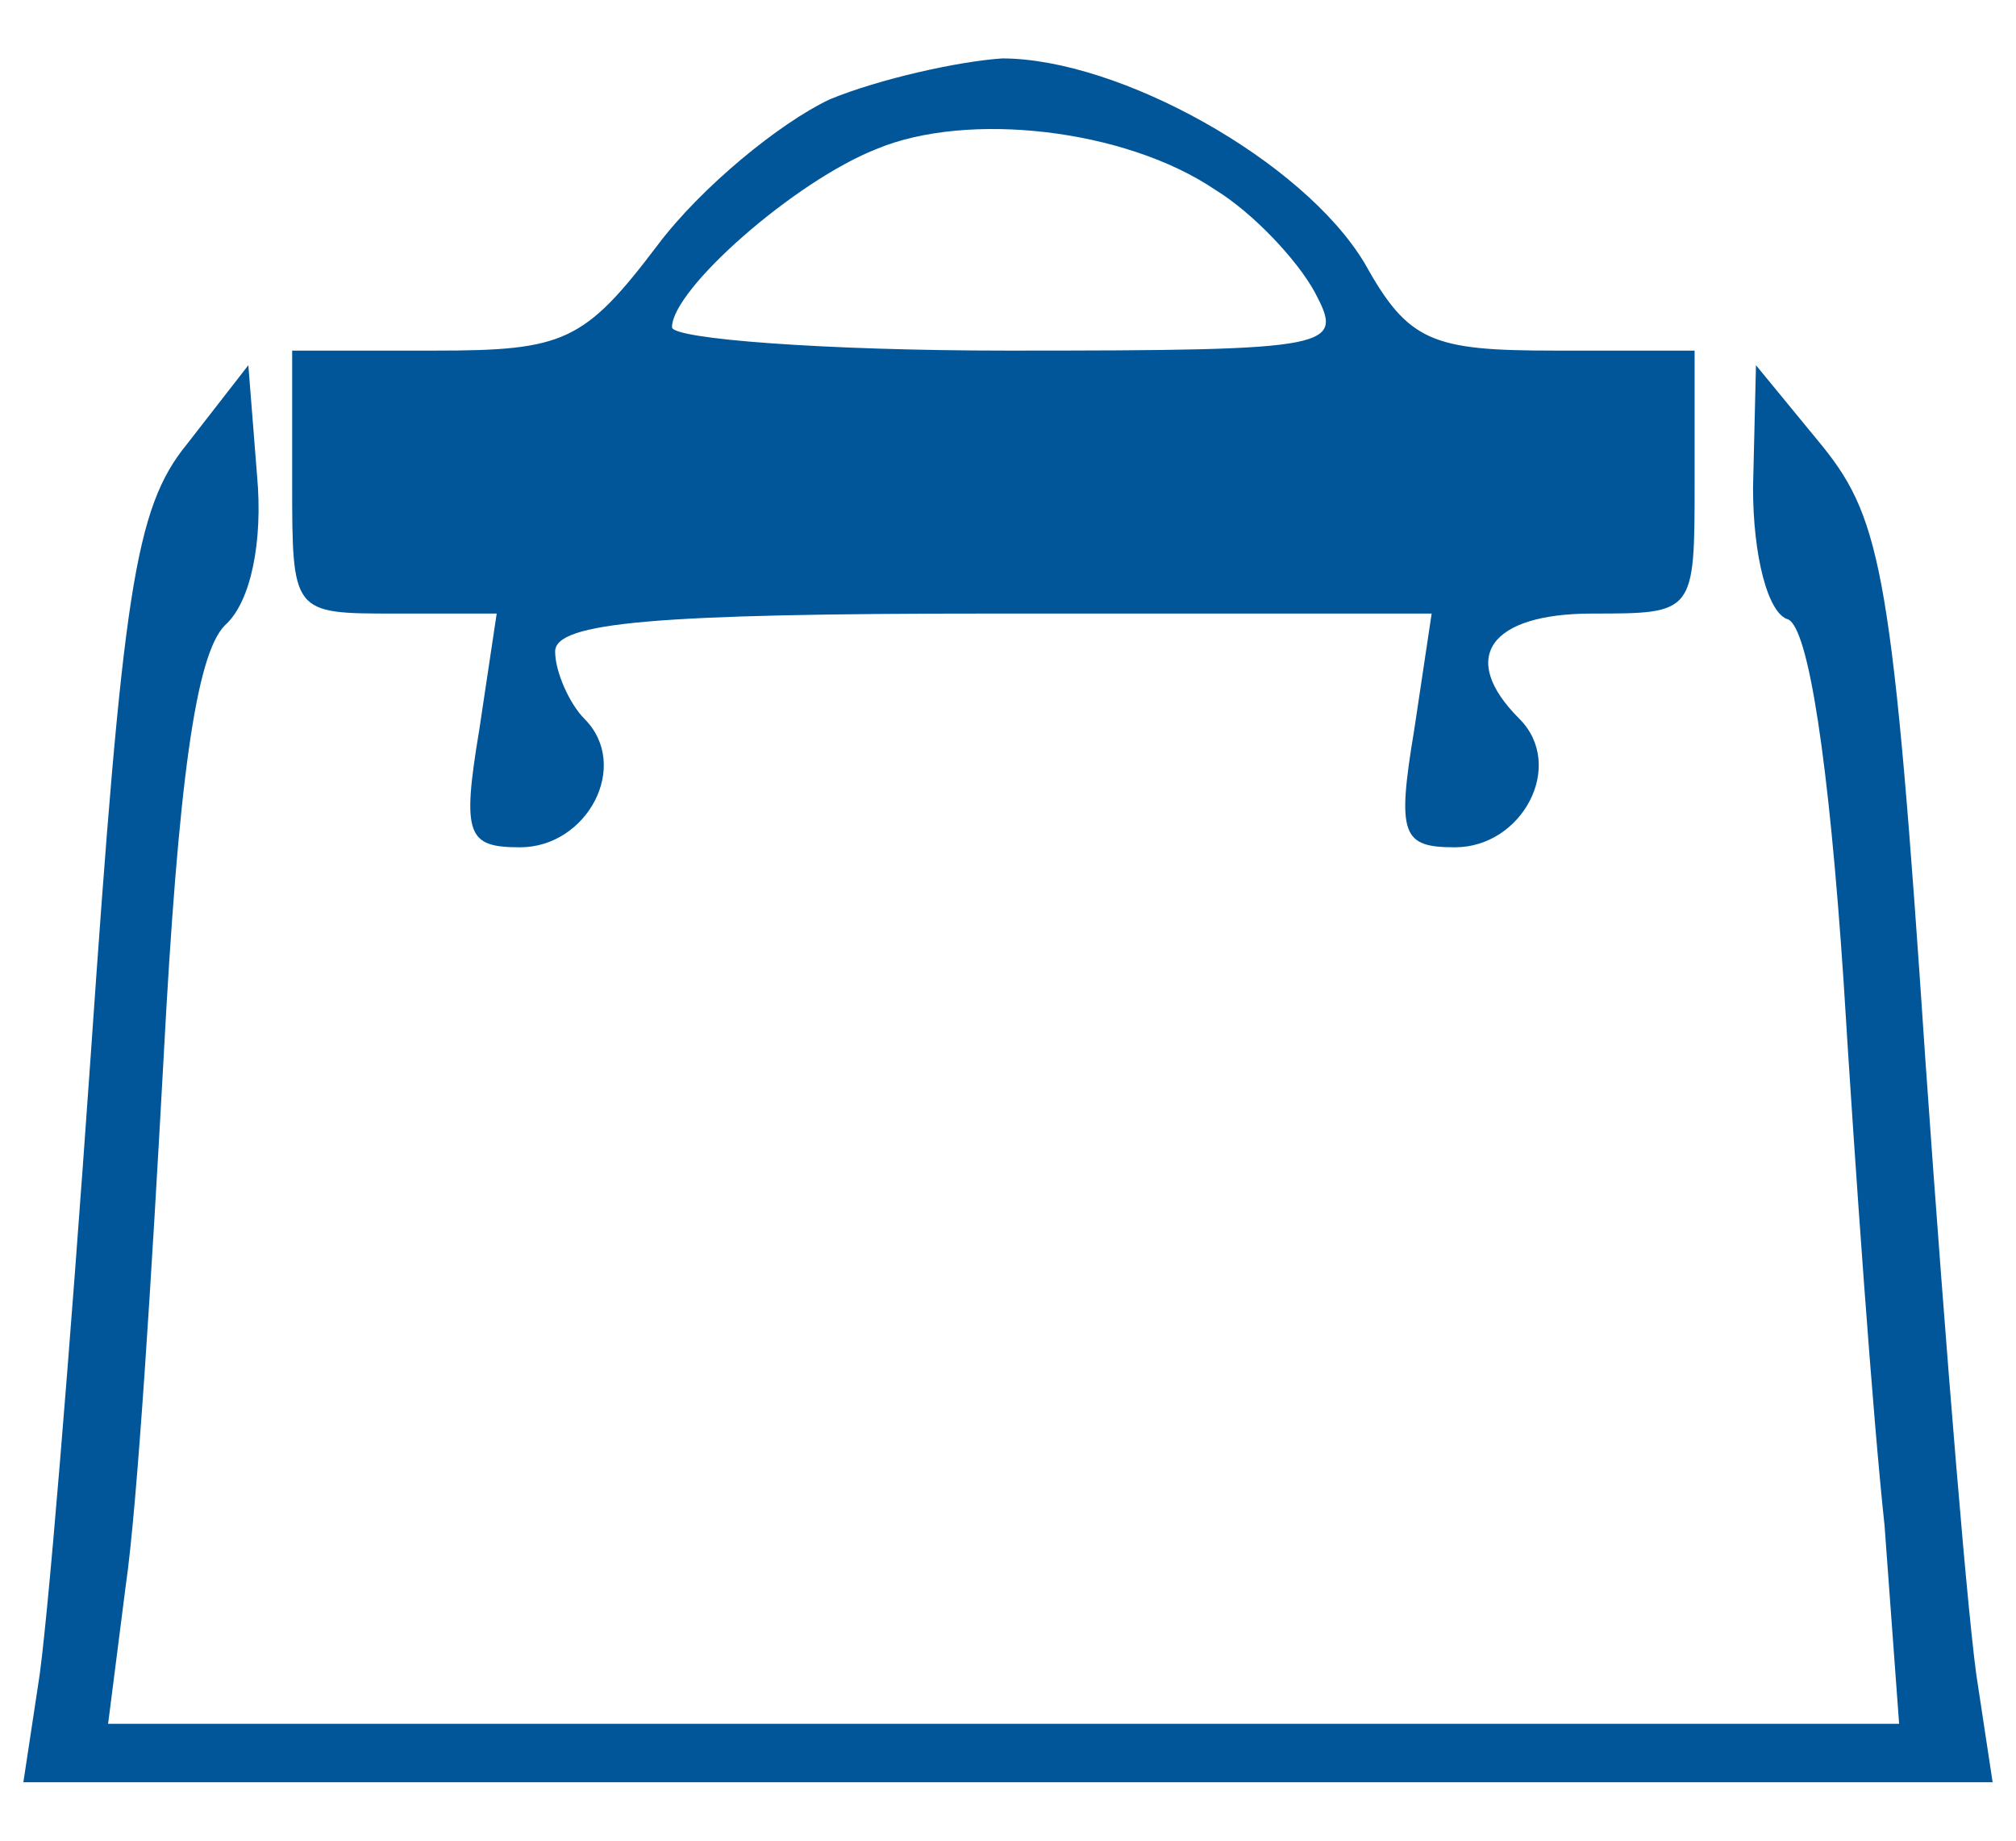 <?xml version="1.0" standalone="no"?>
<!DOCTYPE svg PUBLIC "-//W3C//DTD SVG 20010904//EN"
 "http://www.w3.org/TR/2001/REC-SVG-20010904/DTD/svg10.dtd">
<svg version="1.0" xmlns="http://www.w3.org/2000/svg"
 width="69pt" height="63pt" viewBox="0 0 69 63"
 preserveAspectRatio="xMidYMid meet">

<g transform="translate(0,63) scale(0.1,-0.1)"
fill="#005699" stroke="none">
<path d="M284 596 c-17 -8 -44 -30 -59 -50 -25 -33 -32 -36 -76 -36 l-49 0 0
-45 c0 -45 0 -45 35 -45 l35 0 -6 -40 c-6 -36 -4 -40 14 -40 23 0 38 28 22 44
-5 5 -10 16 -10 23 0 10 34 13 150 13 l150 0 -6 -40 c-6 -36 -4 -40 14 -40 23
0 38 28 22 44 -21 21 -10 36 25 36 35 0 35 0 35 45 l0 45 -48 0 c-42 0 -50 3
-65 30 -21 35 -84 70 -124 70 -15 -1 -42 -7 -59 -14z m132 -31 c13 -8 28 -24
34 -35 10 -19 8 -20 -105 -20 -63 0 -115 4 -115 8 0 13 42 50 70 61 31 13 85
7 116 -14z"/>
<path d="M64 478 c-18 -22 -22 -51 -33 -210 -7 -100 -15 -198 -18 -215 l-5
-33 337 0 337 0 -5 33 c-3 17 -11 114 -18 214 -11 165 -15 185 -35 210 l-23
28 -1 -42 c0 -23 5 -43 12 -45 7 -3 14 -49 19 -124 4 -65 10 -149 14 -186 l5
-68 -306 0 -307 0 6 47 c4 27 9 108 13 181 5 94 11 138 21 148 9 8 13 29 11
51 l-3 38 -21 -27z"/>
</g>
</svg>
